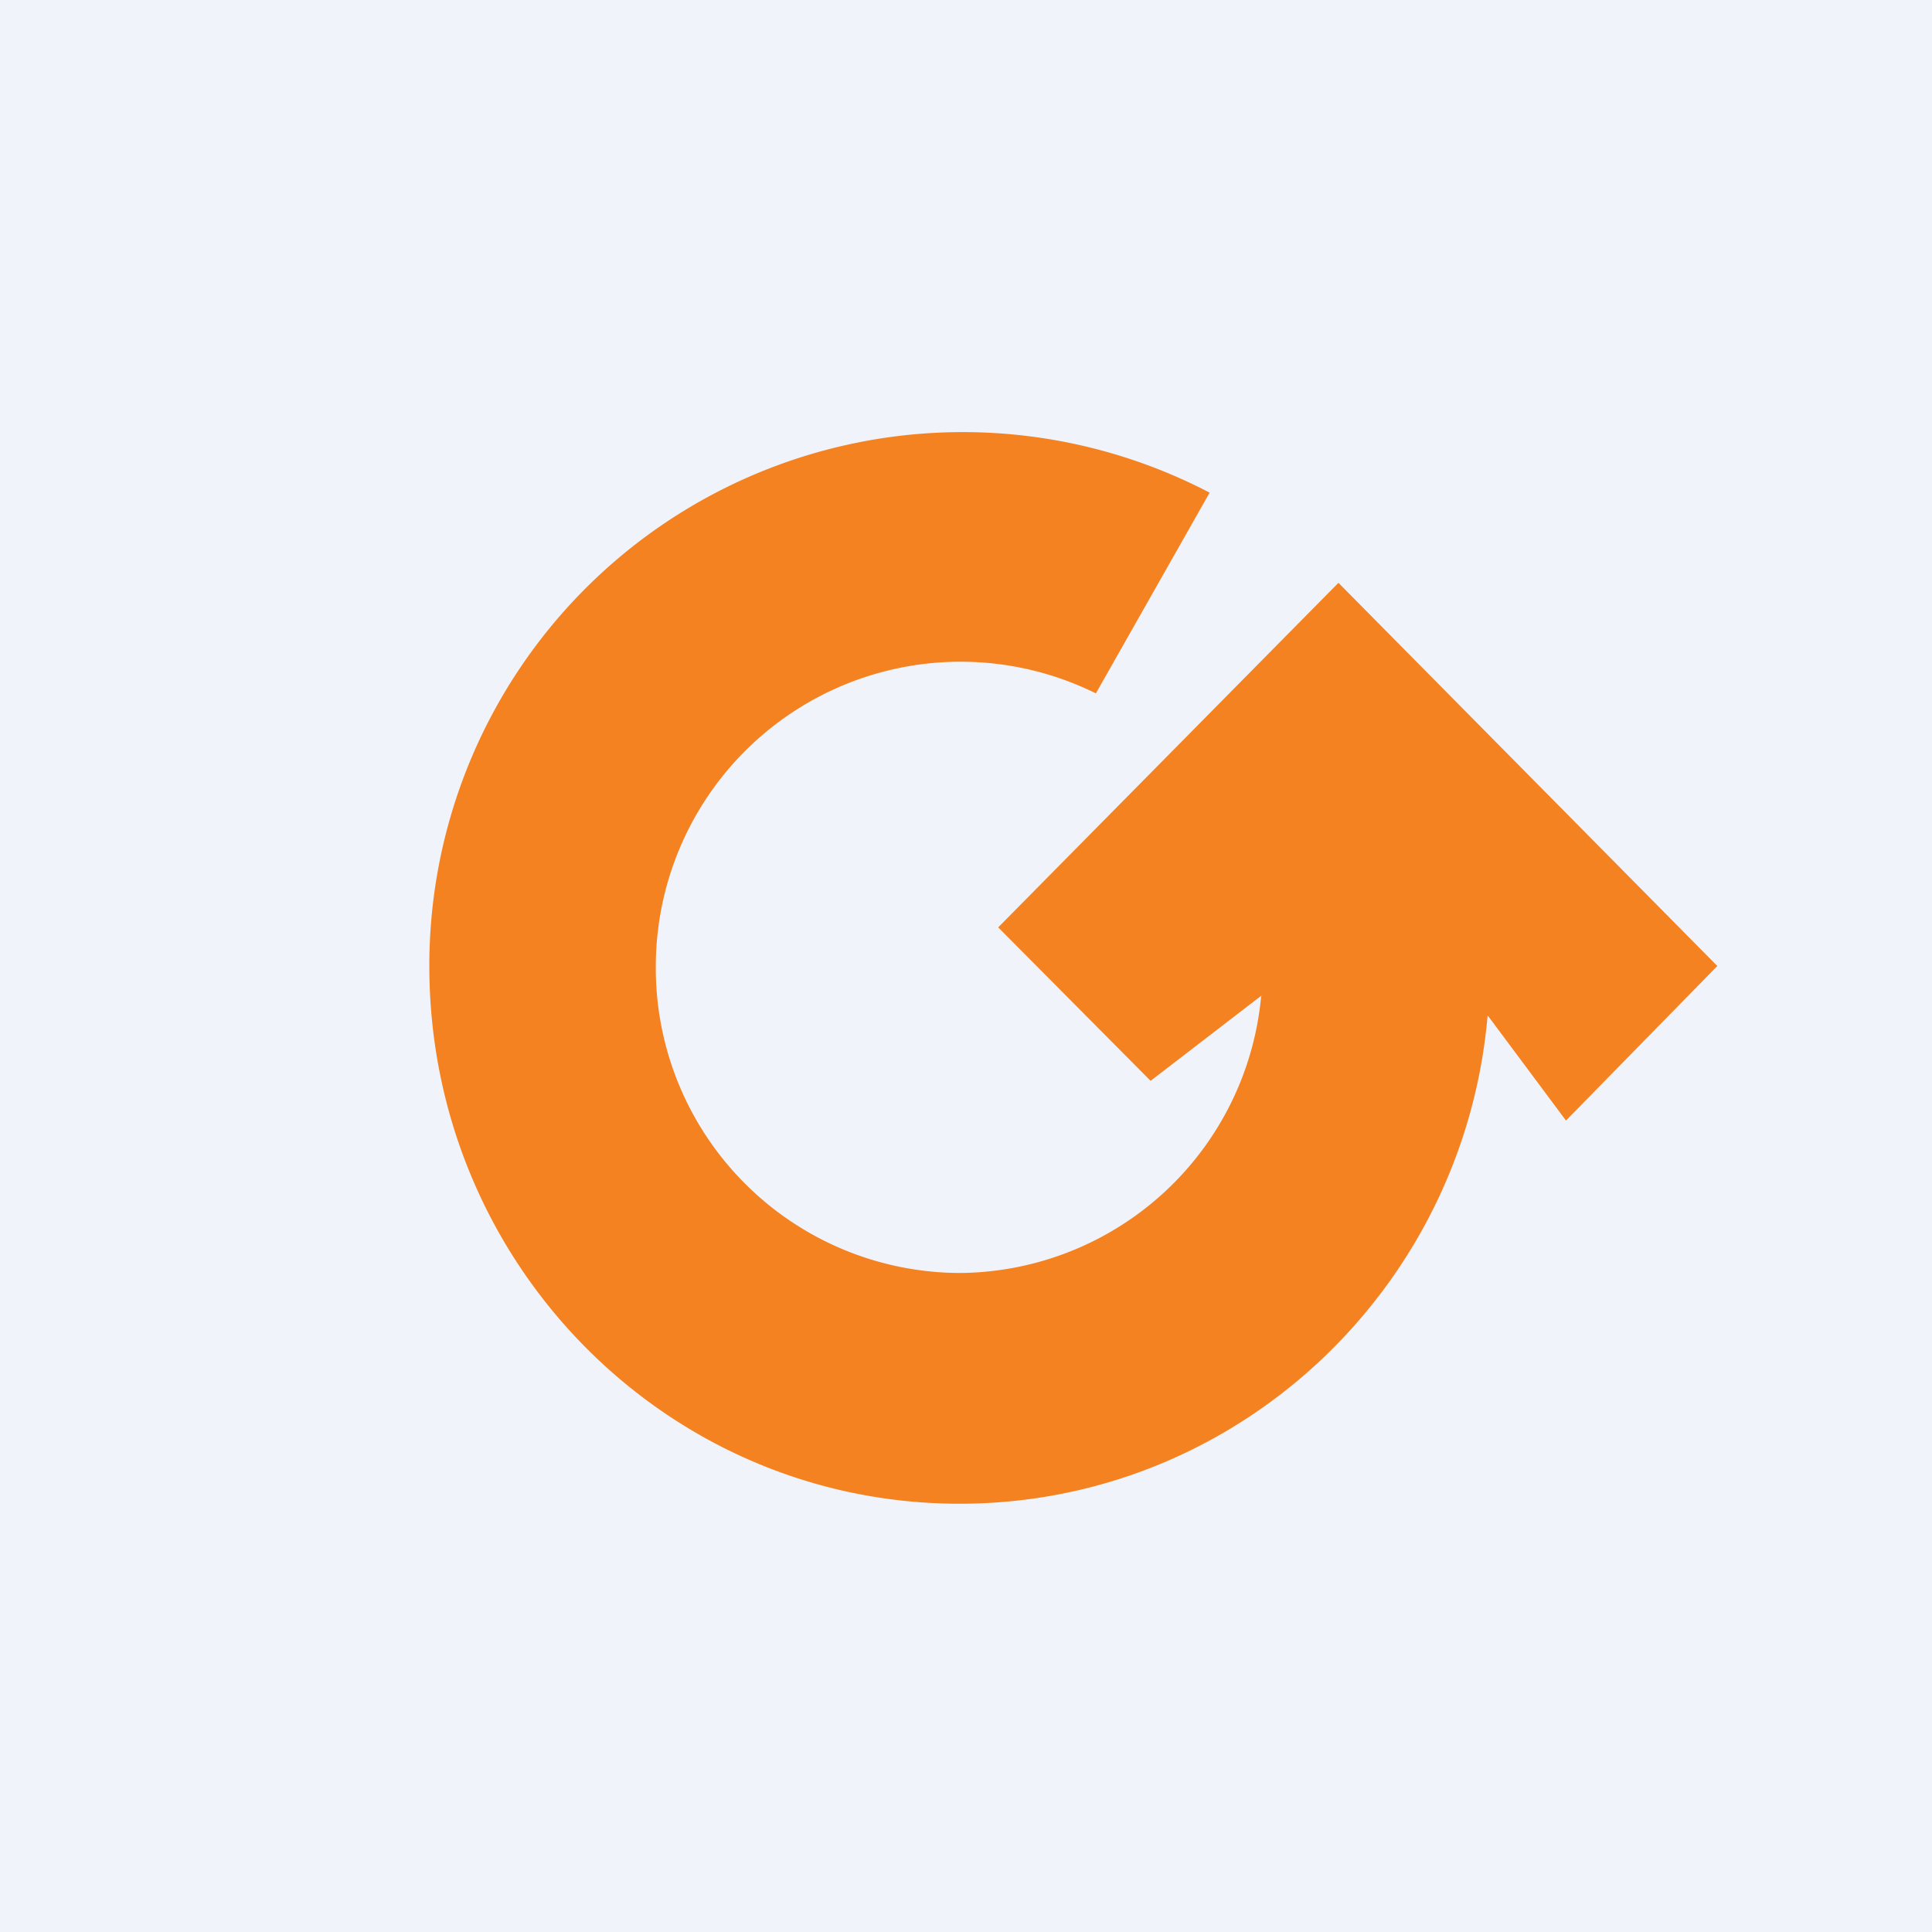 <!-- by TradingView --><svg width="18" height="18" viewBox="0 0 18 18" xmlns="http://www.w3.org/2000/svg"><path fill="#F0F3FA" d="M0 0h18v18H0z"/><path d="M11.75 9.28a2.84 2.84 0 0 1-2.8 2.58A2.84 2.84 0 0 1 6.11 9a2.84 2.84 0 0 1 4.1-2.54l1.06-1.87A4.97 4.97 0 0 0 4 9c0 2.77 2.21 5.01 4.94 5.01 2.58 0 4.7-2 4.92-4.55l.73.98L16 9l-3.53-3.57L9.3 8.64l1.42 1.43 1.04-.8Z" fill="#F58220"/></svg>